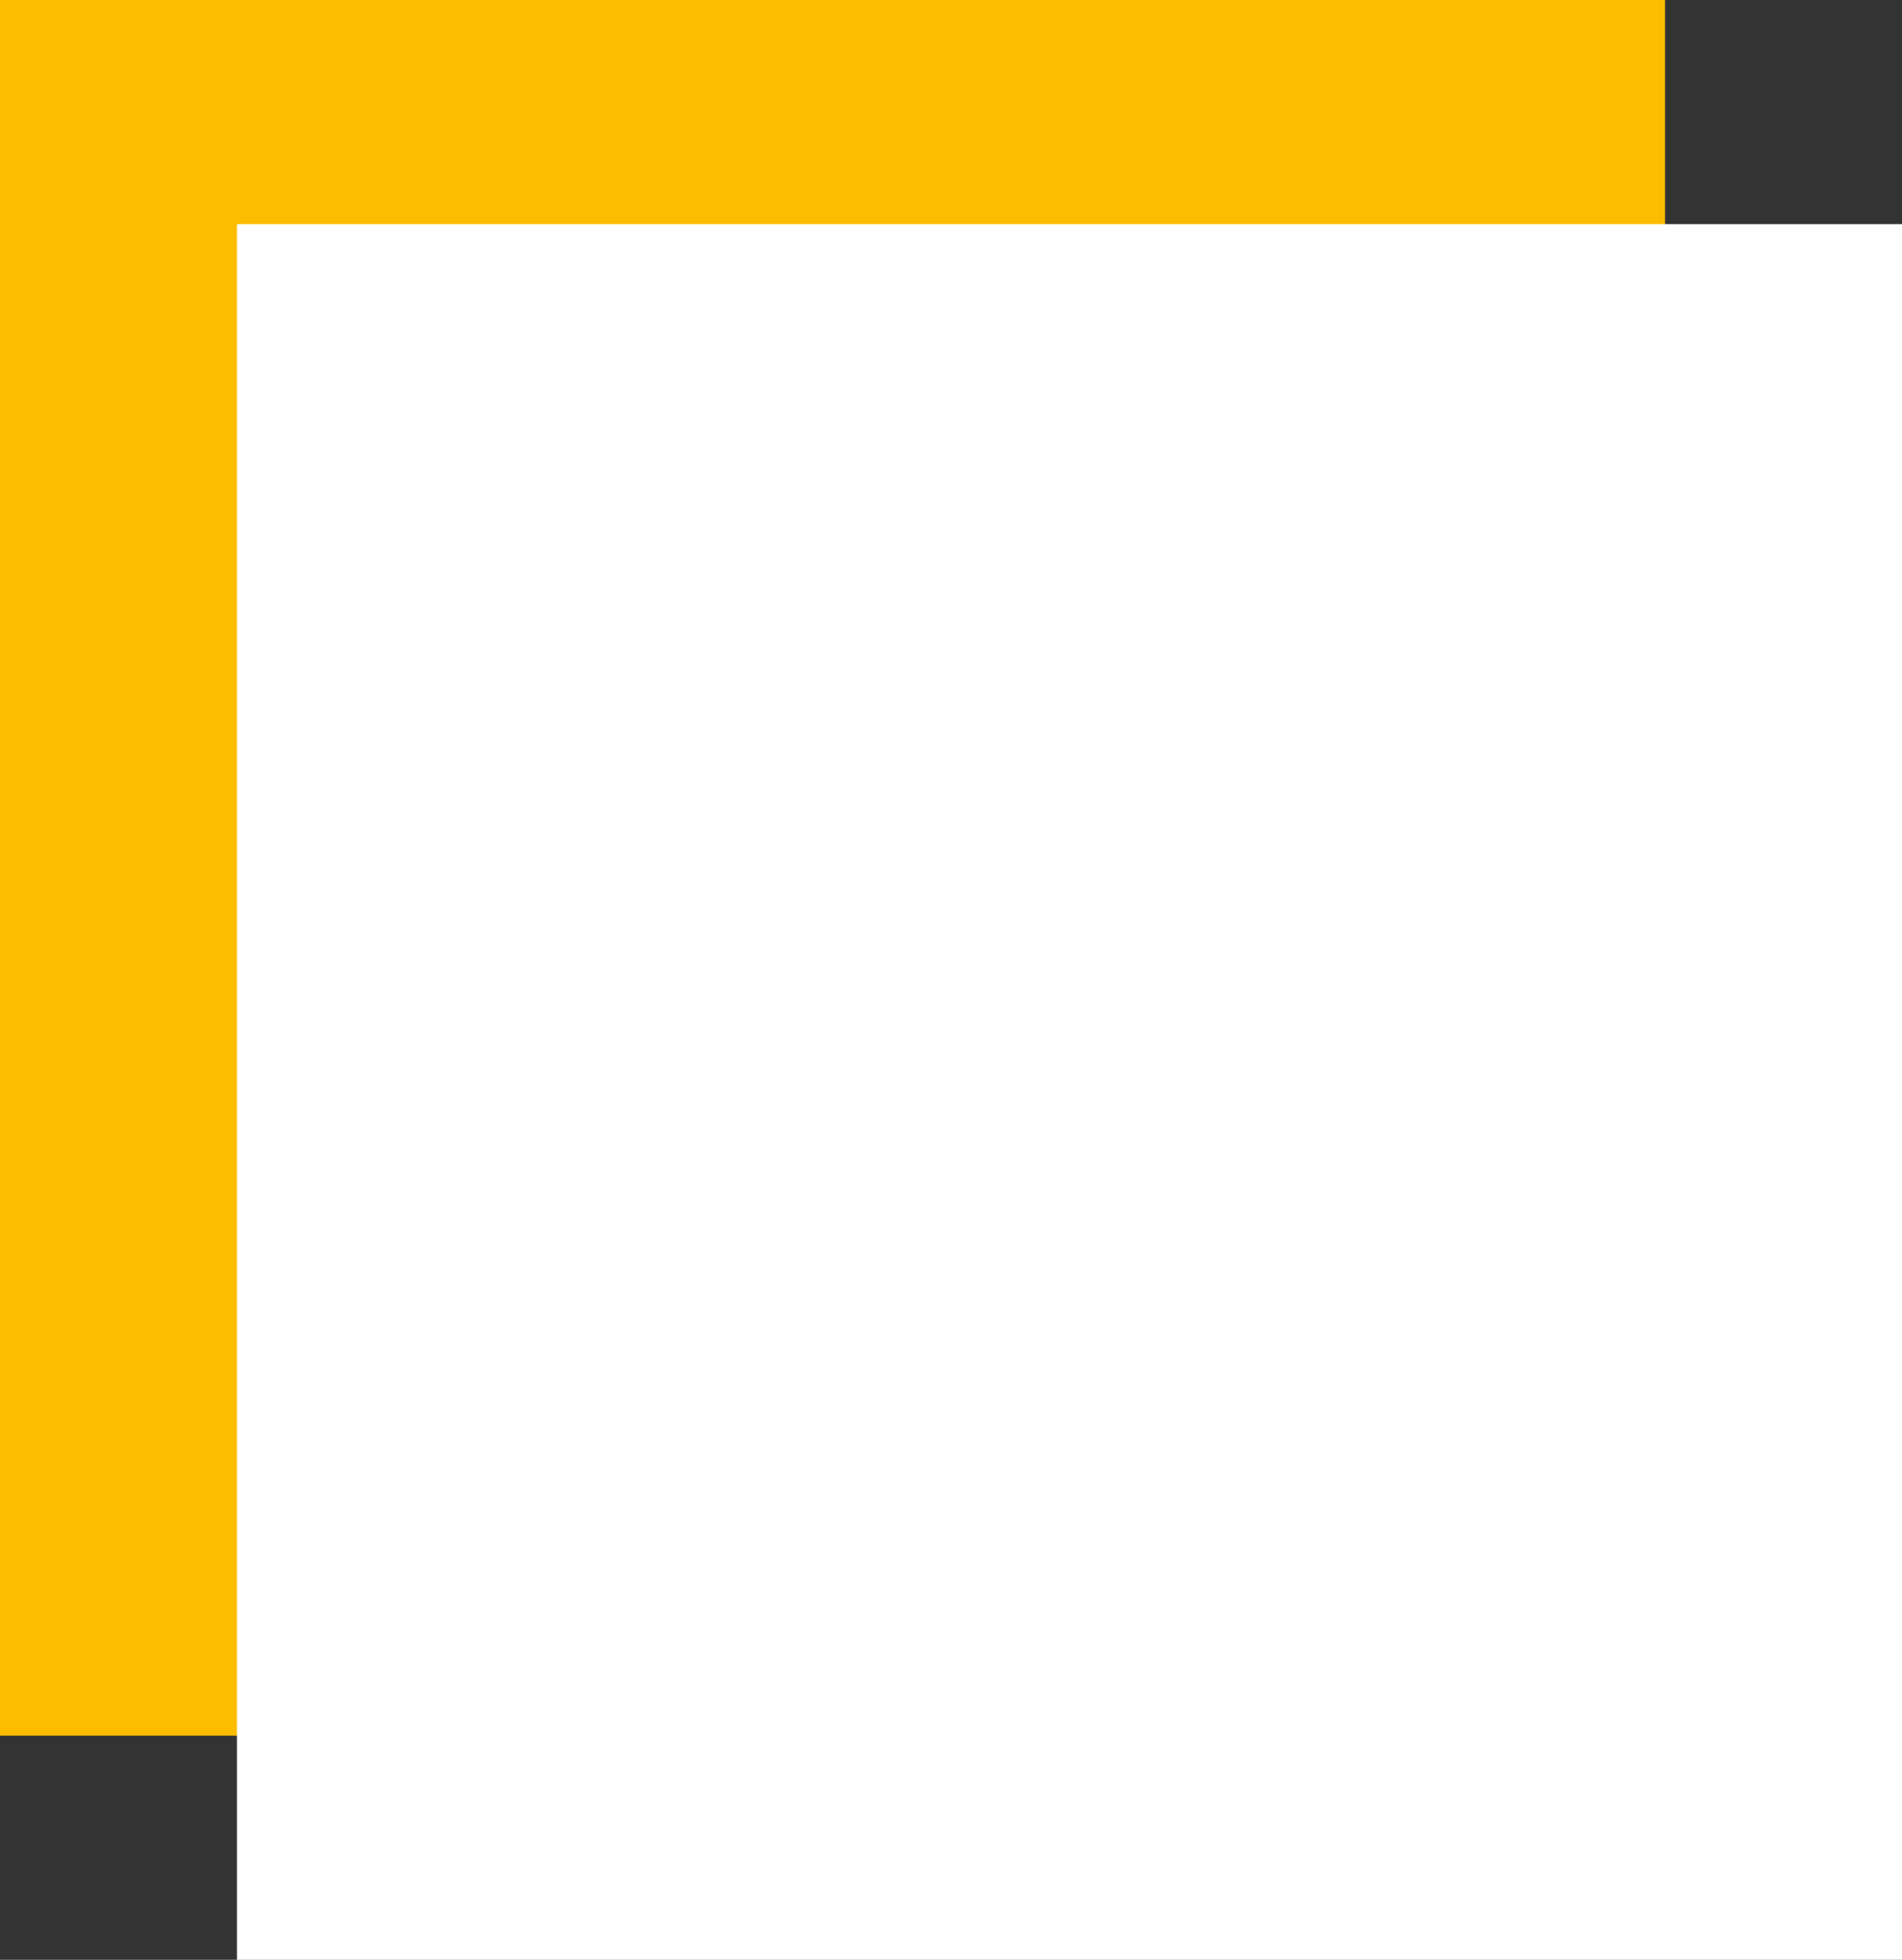 <svg xmlns="http://www.w3.org/2000/svg" width="297" height="306" viewBox="0 0 297 306">
  <rect x="0" y="0" width="297" height="306" fill="#333333" stroke="none"/>
  <g id="Group_232" data-name="Group 232" transform="translate(-140 -2710)">
    <rect id="Rectangle_196" data-name="Rectangle 196" width="260" height="271" transform="translate(140 2710)" fill="#febc00"/>
    <rect id="Rectangle_197" data-name="Rectangle 197" width="260" height="271" transform="translate(177 2745)" fill="#fff"/>
  </g>
</svg>
